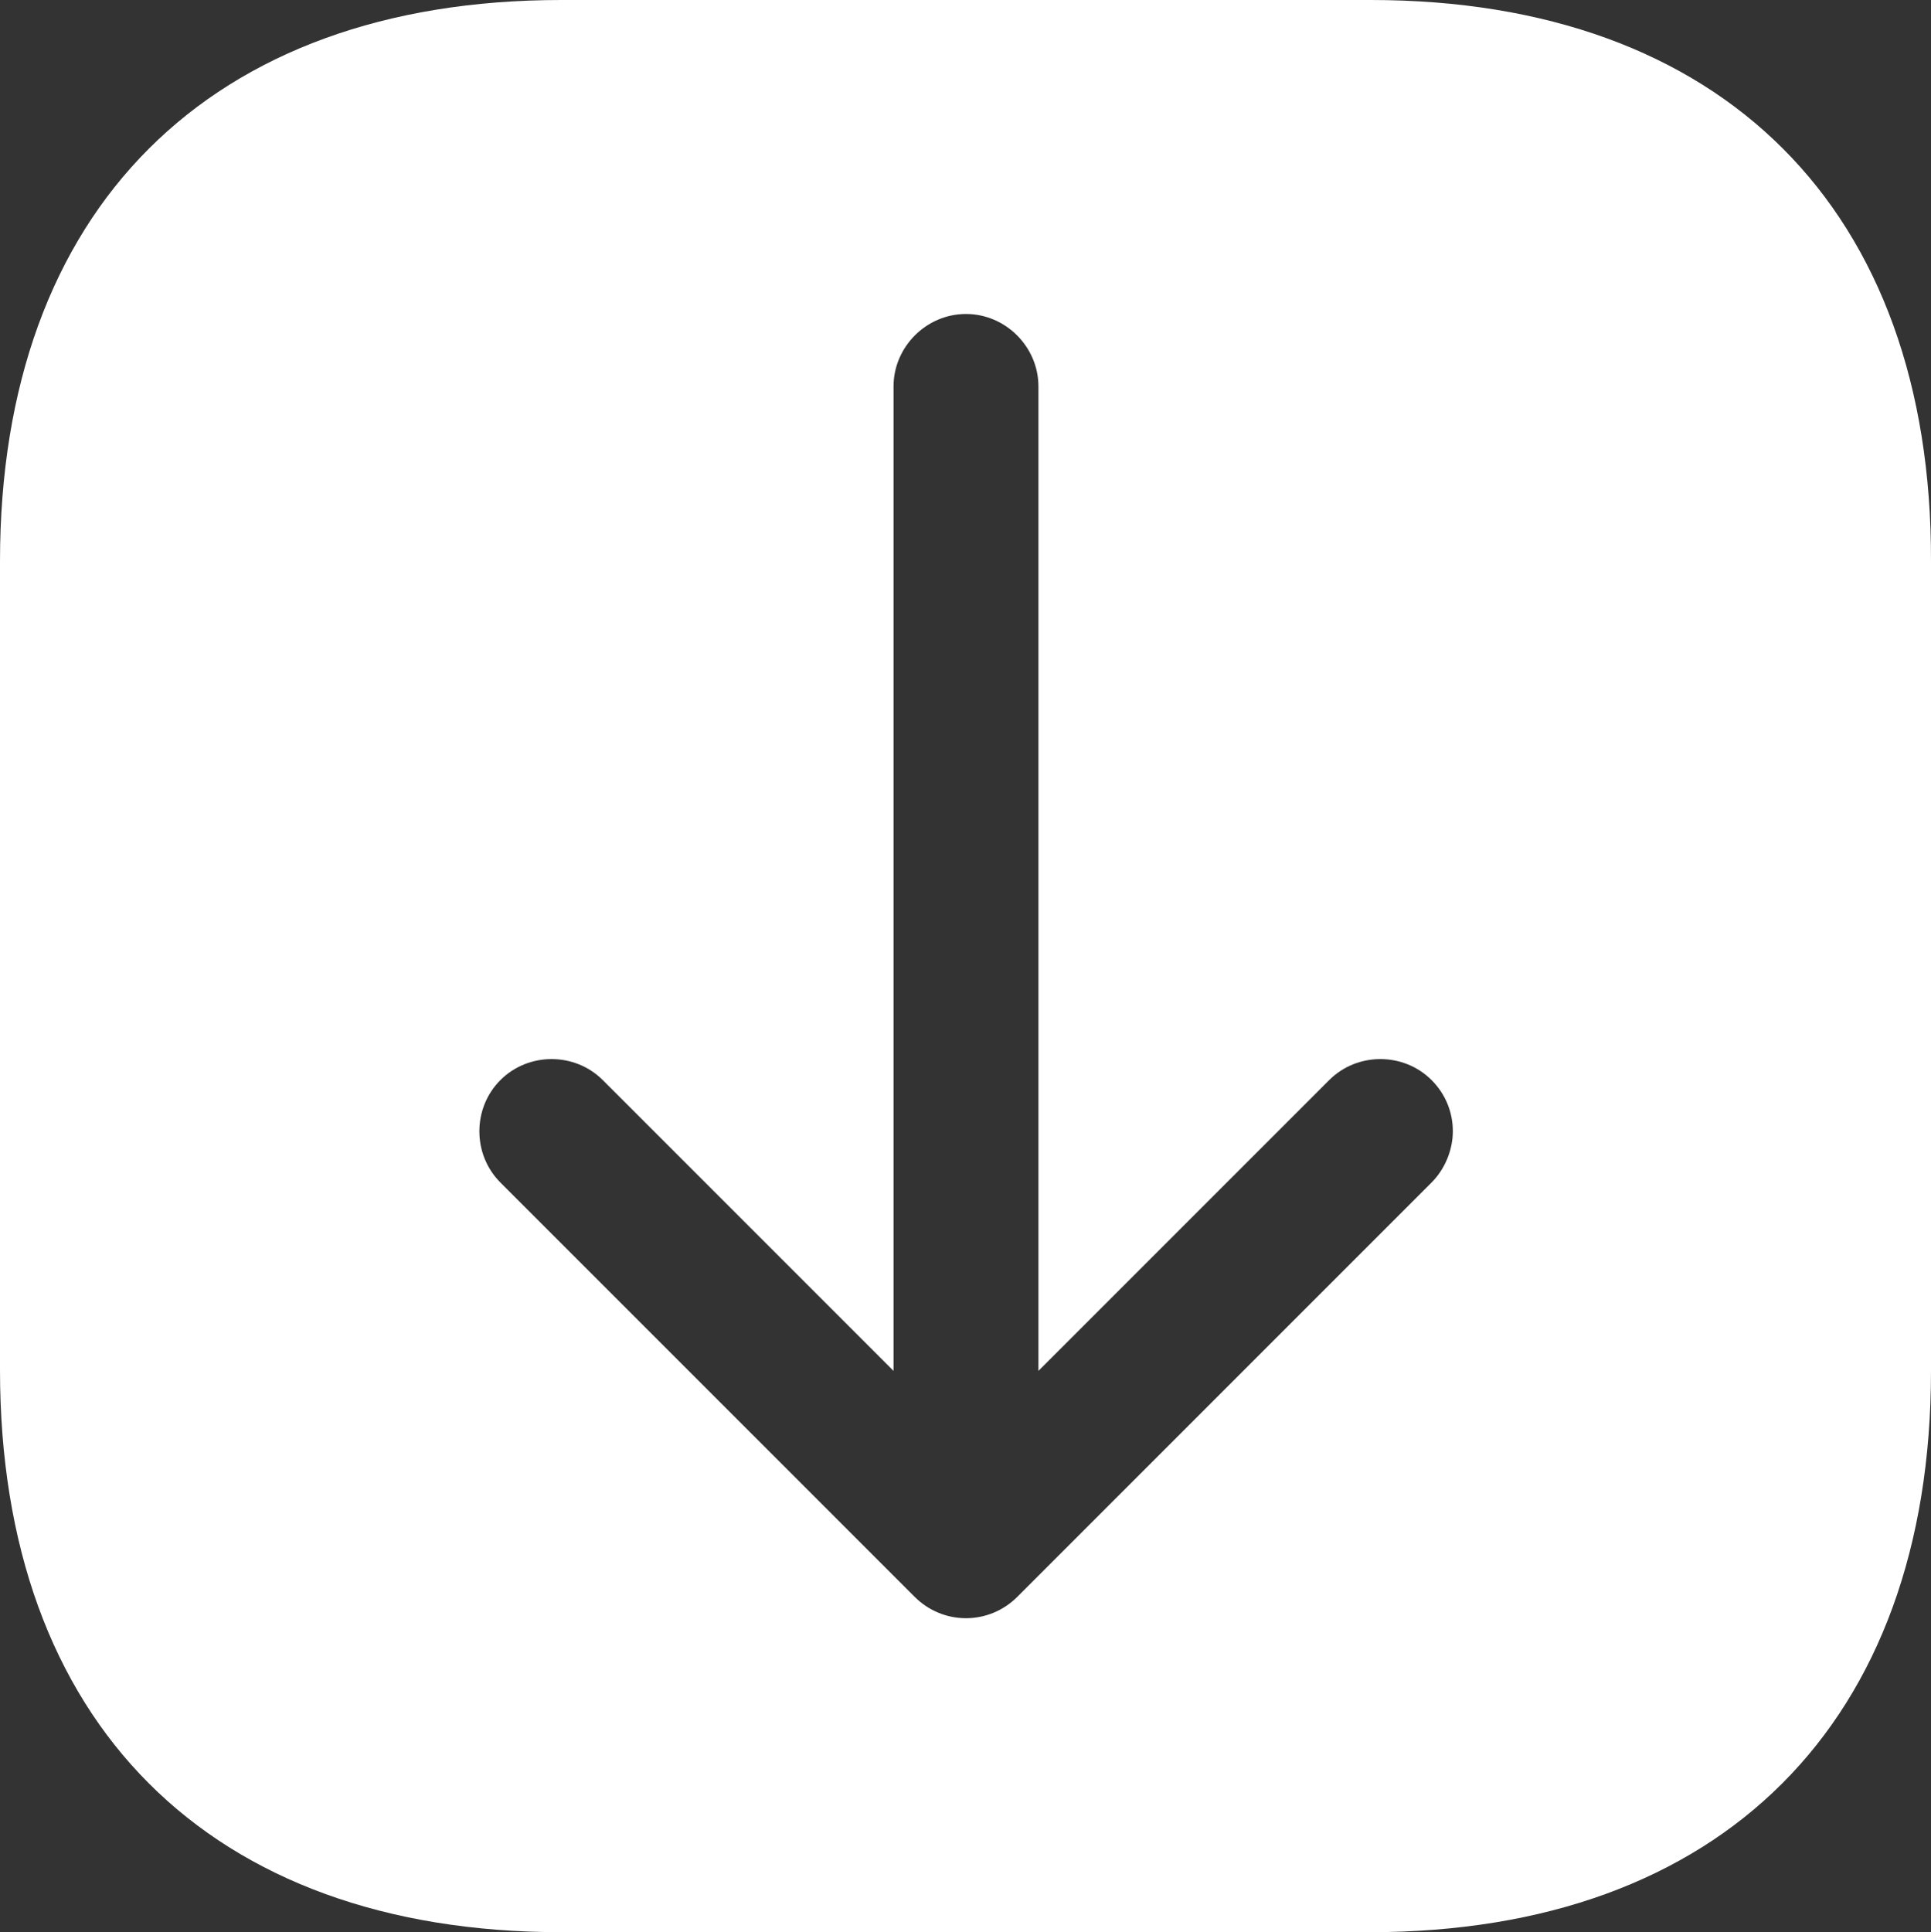 <?xml version="1.0" encoding="UTF-8"?>
<svg id="_レイヤー_1" data-name="レイヤー 1" xmlns="http://www.w3.org/2000/svg" viewBox="0 0 19.99 20">
  <rect x="0" y="0" width="19.99" height="20" fill="#333333" stroke="none"/>
  <defs>
    <style>
      .cls-1 {
        fill: #fff;
        stroke-width: 0px;
      }
    </style>
  </defs>
  <path class="cls-1" d="M14.19,0H5.81C2.17,0,0,2.17,0,5.81v8.37c0,3.65,2.17,5.82,5.81,5.82h8.37c3.64,0,5.81-2.17,5.81-5.81V5.81c.01-3.64-2.16-5.81-5.8-5.81ZM14.82,12.24l-4.29,4.29c-.14.14-.33.22-.53.22s-.39-.08-.53-.22l-4.29-4.29c-.29-.29-.29-.77,0-1.06s.77-.29,1.06,0l3.01,3.01V4c0-.41.34-.75.75-.75s.75.34.75.75v10.19l3.01-3.01c.29-.29.77-.29,1.06,0,.15.15.22.34.22.53s-.08.39-.22.53Z"/>
</svg>
